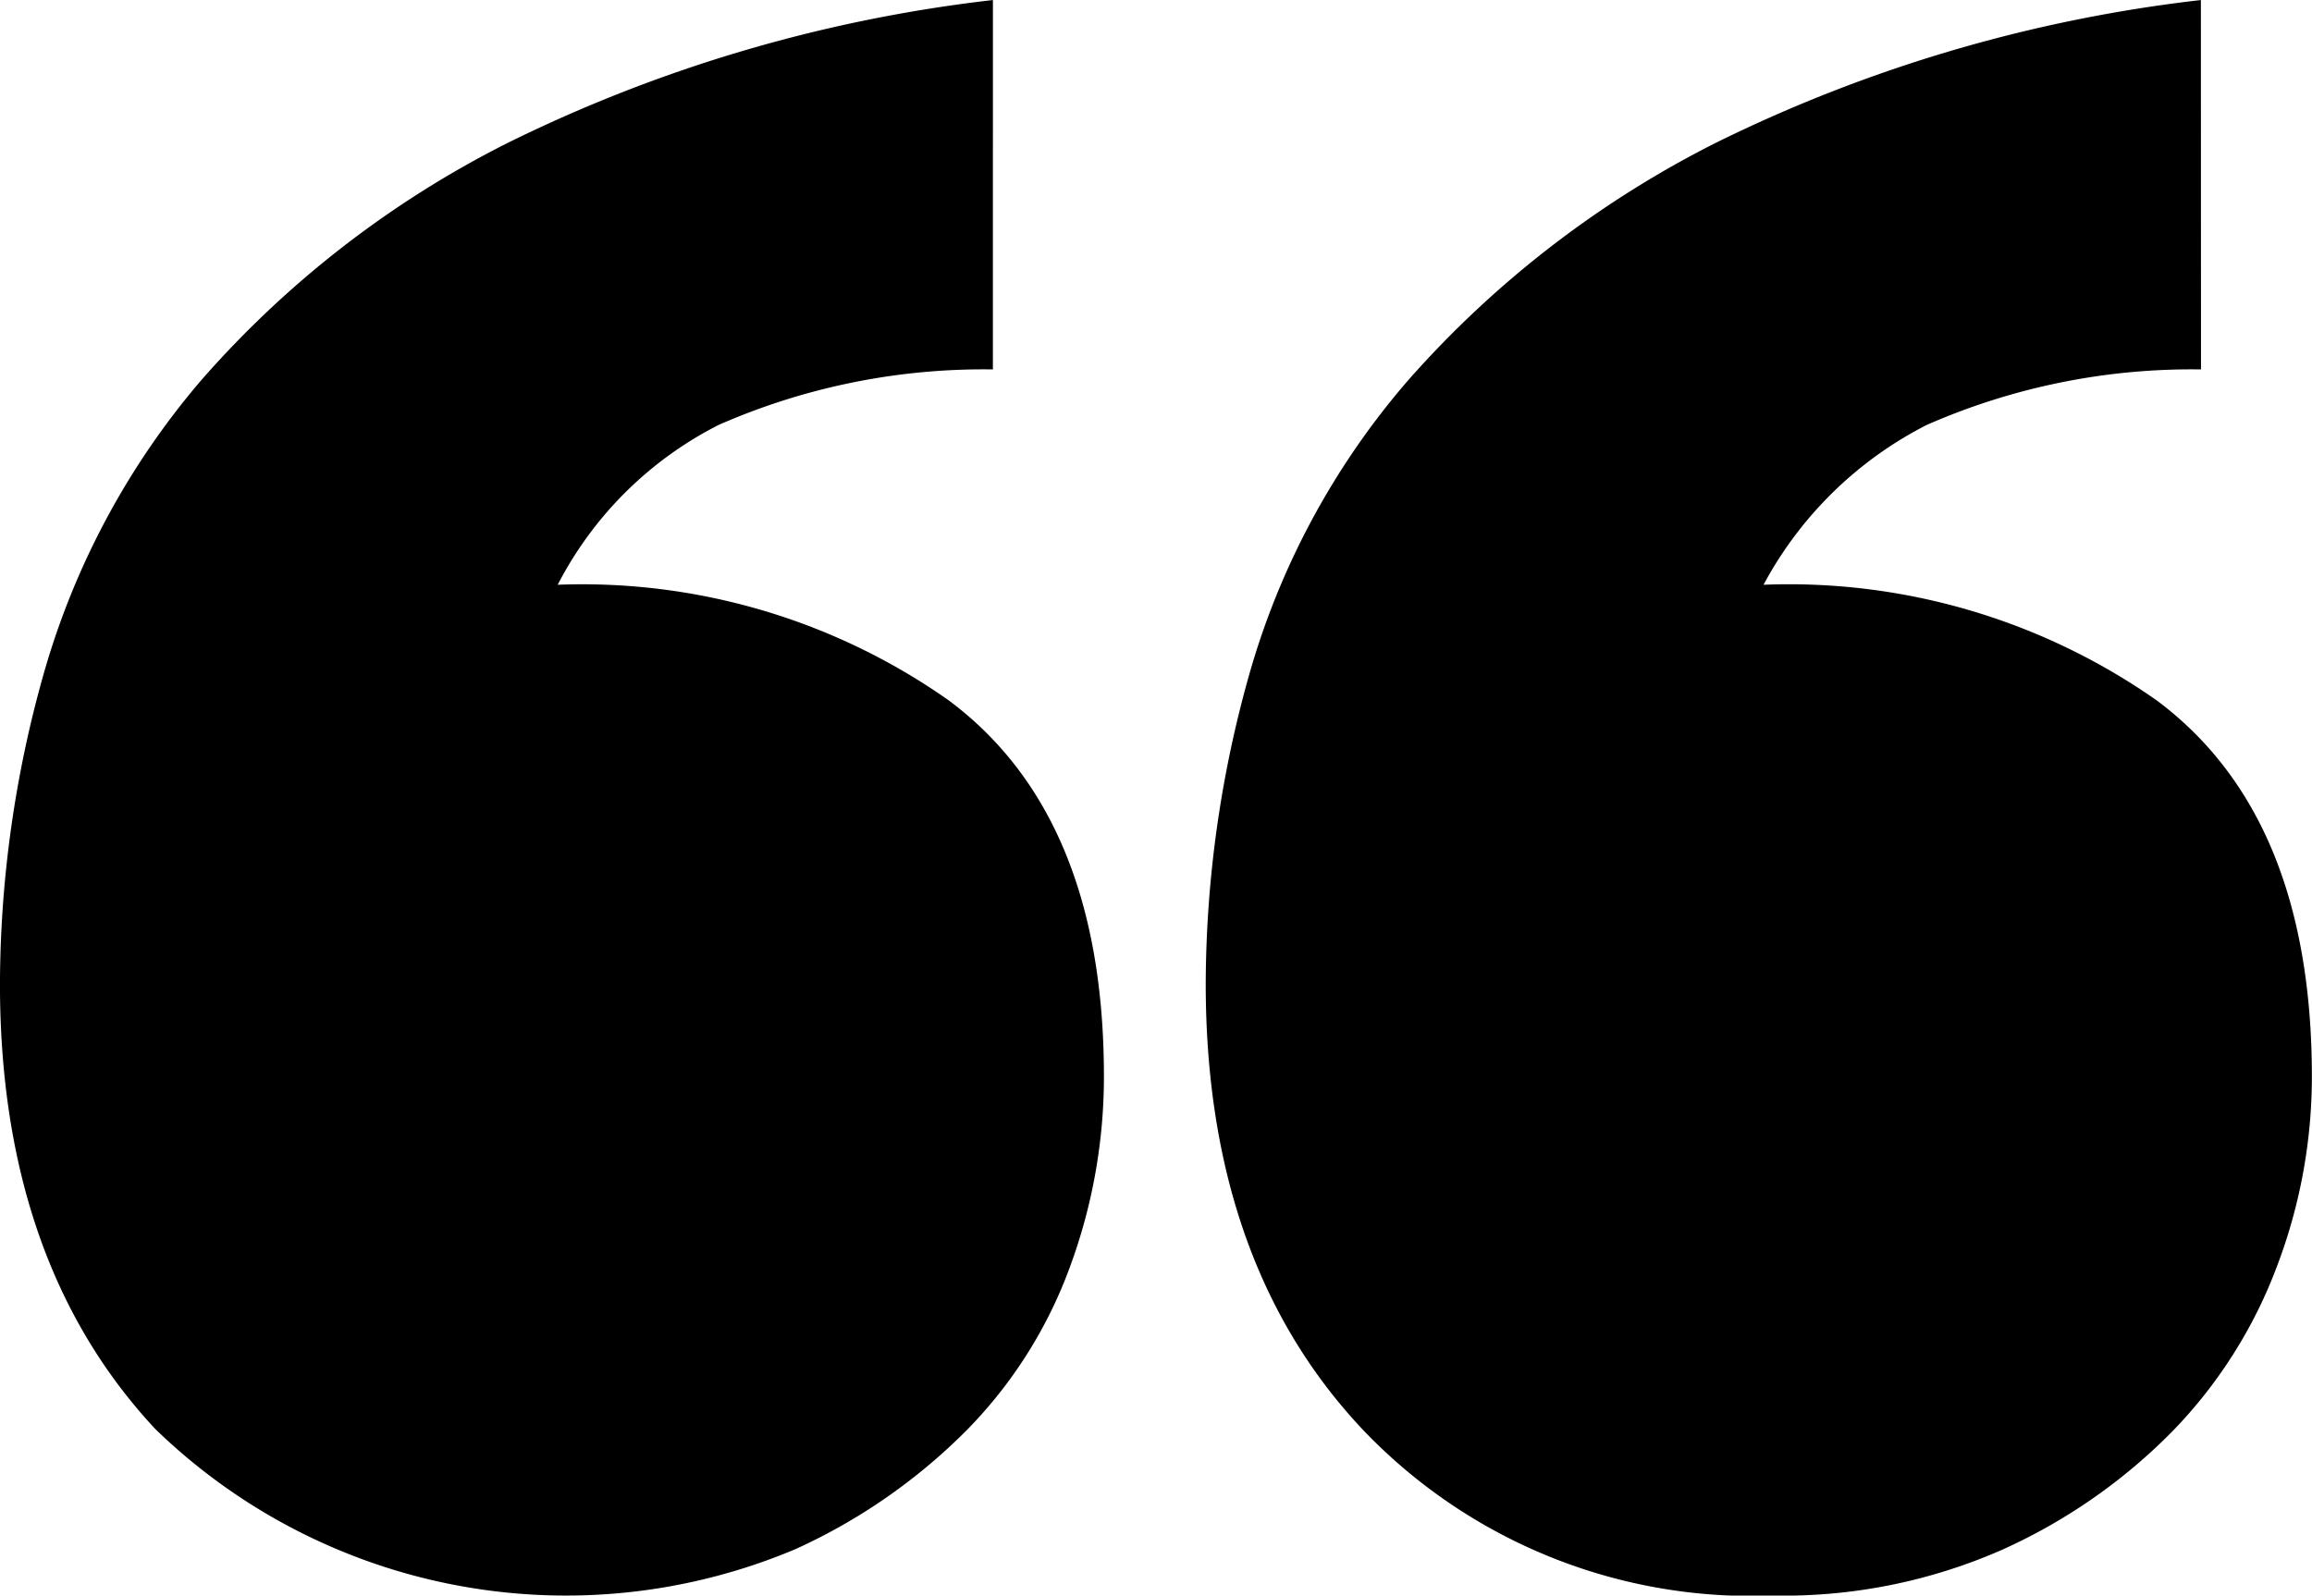 <svg xmlns="http://www.w3.org/2000/svg" width="61.169" height="42.219" viewBox="0 0 61.169 42.219">
  <path id="Path_2032" data-name="Path 2032" d="M1151.1,9019.283a17.433,17.433,0,0,0-7.256,1.469,9.762,9.762,0,0,0-4.258,4.229,16.847,16.847,0,0,1,10.344,3.058q4.107,3.059,4.108,9.956a14.561,14.561,0,0,1-.9,5.037,12.048,12.048,0,0,1-2.759,4.348,15.3,15.3,0,0,1-4.5,3.118,15.605,15.605,0,0,1-16.941-3.179q-4.109-4.408-4.108-11.784a30.411,30.411,0,0,1,1.17-8.245,20.606,20.606,0,0,1,4.168-7.736,26.721,26.721,0,0,1,8.1-6.267,39.011,39.011,0,0,1,12.833-3.778Zm31.963,0a17.433,17.433,0,0,0-7.256,1.469,10.1,10.1,0,0,0-4.318,4.229,16.95,16.95,0,0,1,10.4,3.058q4.106,3.059,4.108,9.956a14.15,14.15,0,0,1-.93,5.037,12.6,12.6,0,0,1-2.759,4.348,14.888,14.888,0,0,1-4.467,3.118,14.349,14.349,0,0,1-6.117,1.229,14.194,14.194,0,0,1-10.855-4.408q-4.138-4.408-4.138-11.784a30.4,30.4,0,0,1,1.17-8.245,20.4,20.4,0,0,1,4.2-7.736,27.112,27.112,0,0,1,8.126-6.267,39.013,39.013,0,0,1,12.833-3.778Z" transform="translate(-1124.831 -9009.508)"/>
</svg>
